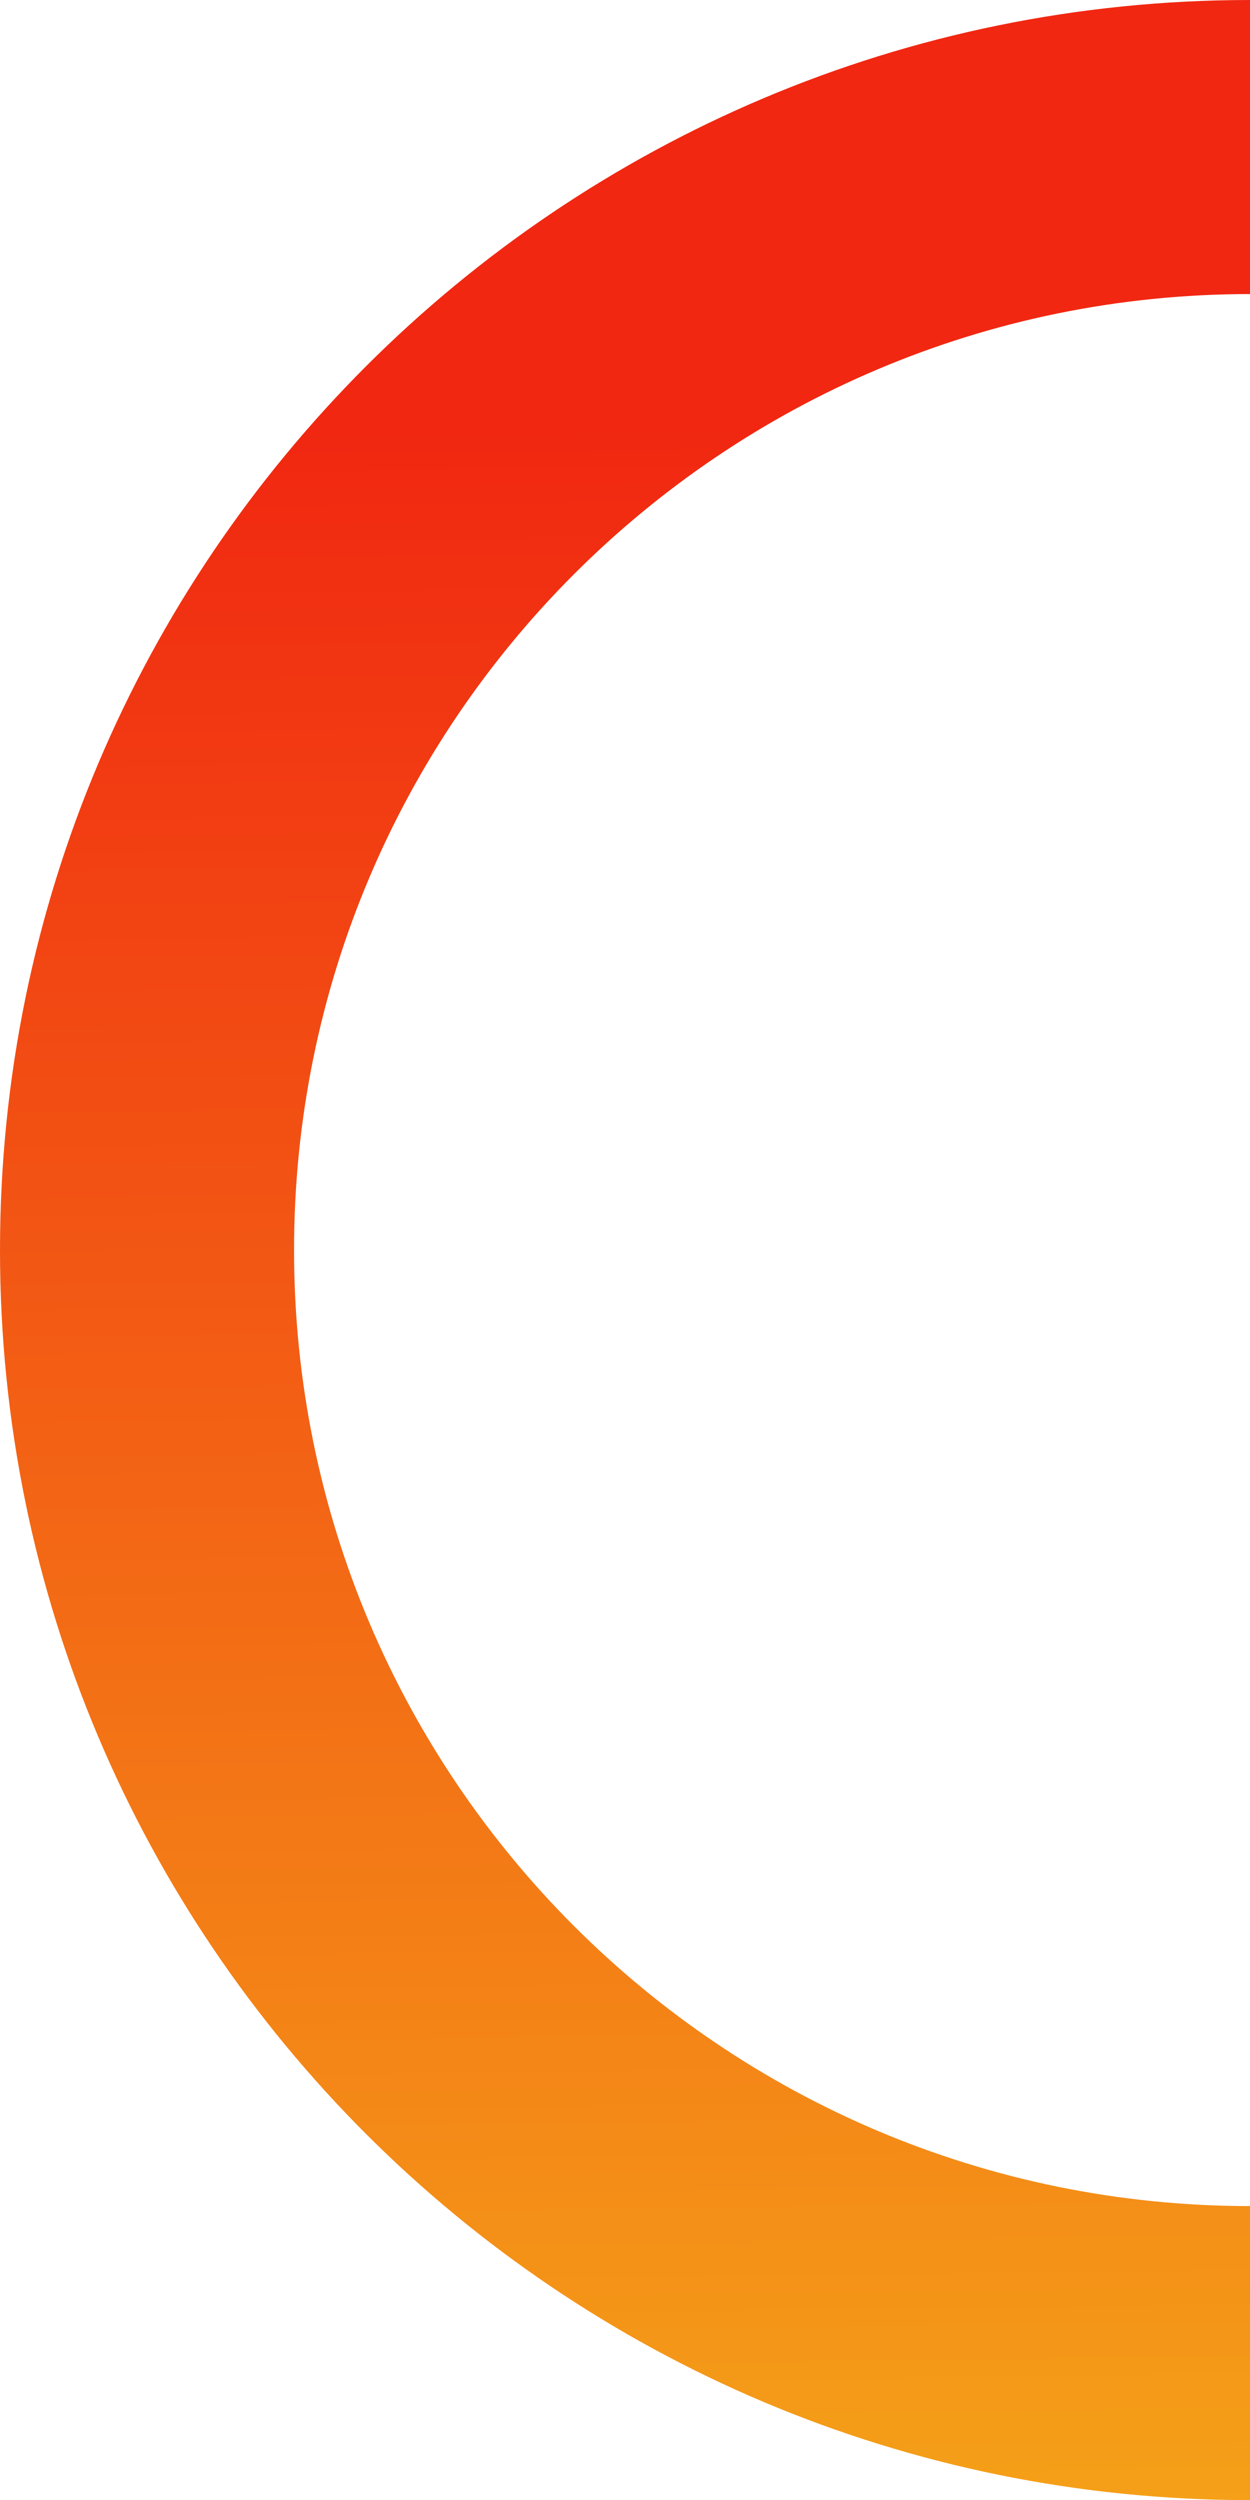 <?xml version="1.0" encoding="UTF-8" standalone="no"?><svg xmlns="http://www.w3.org/2000/svg" xmlns:xlink="http://www.w3.org/1999/xlink" fill="#000000" height="181.6" preserveAspectRatio="xMidYMid meet" version="1" viewBox="0.0 0.0 90.8 181.6" width="90.8" zoomAndPan="magnify"><linearGradient gradientUnits="userSpaceOnUse" id="a" x1="47.623" x2="44.286" xlink:actuate="onLoad" xlink:show="other" xlink:type="simple" y1="226.676" y2="-45.31"><stop offset="0.094" stop-color="#f5af19"/><stop offset="0.72" stop-color="#f12711"/></linearGradient><path d="M90.81,160.25v21.36C40.65,181.61,0,140.96,0,90.81S40.65,0,90.81,0v21.36c-38.35,0-69.45,31.09-69.45,69.45 C21.36,129.16,52.45,160.25,90.81,160.25z" fill="url(#a)"/></svg>